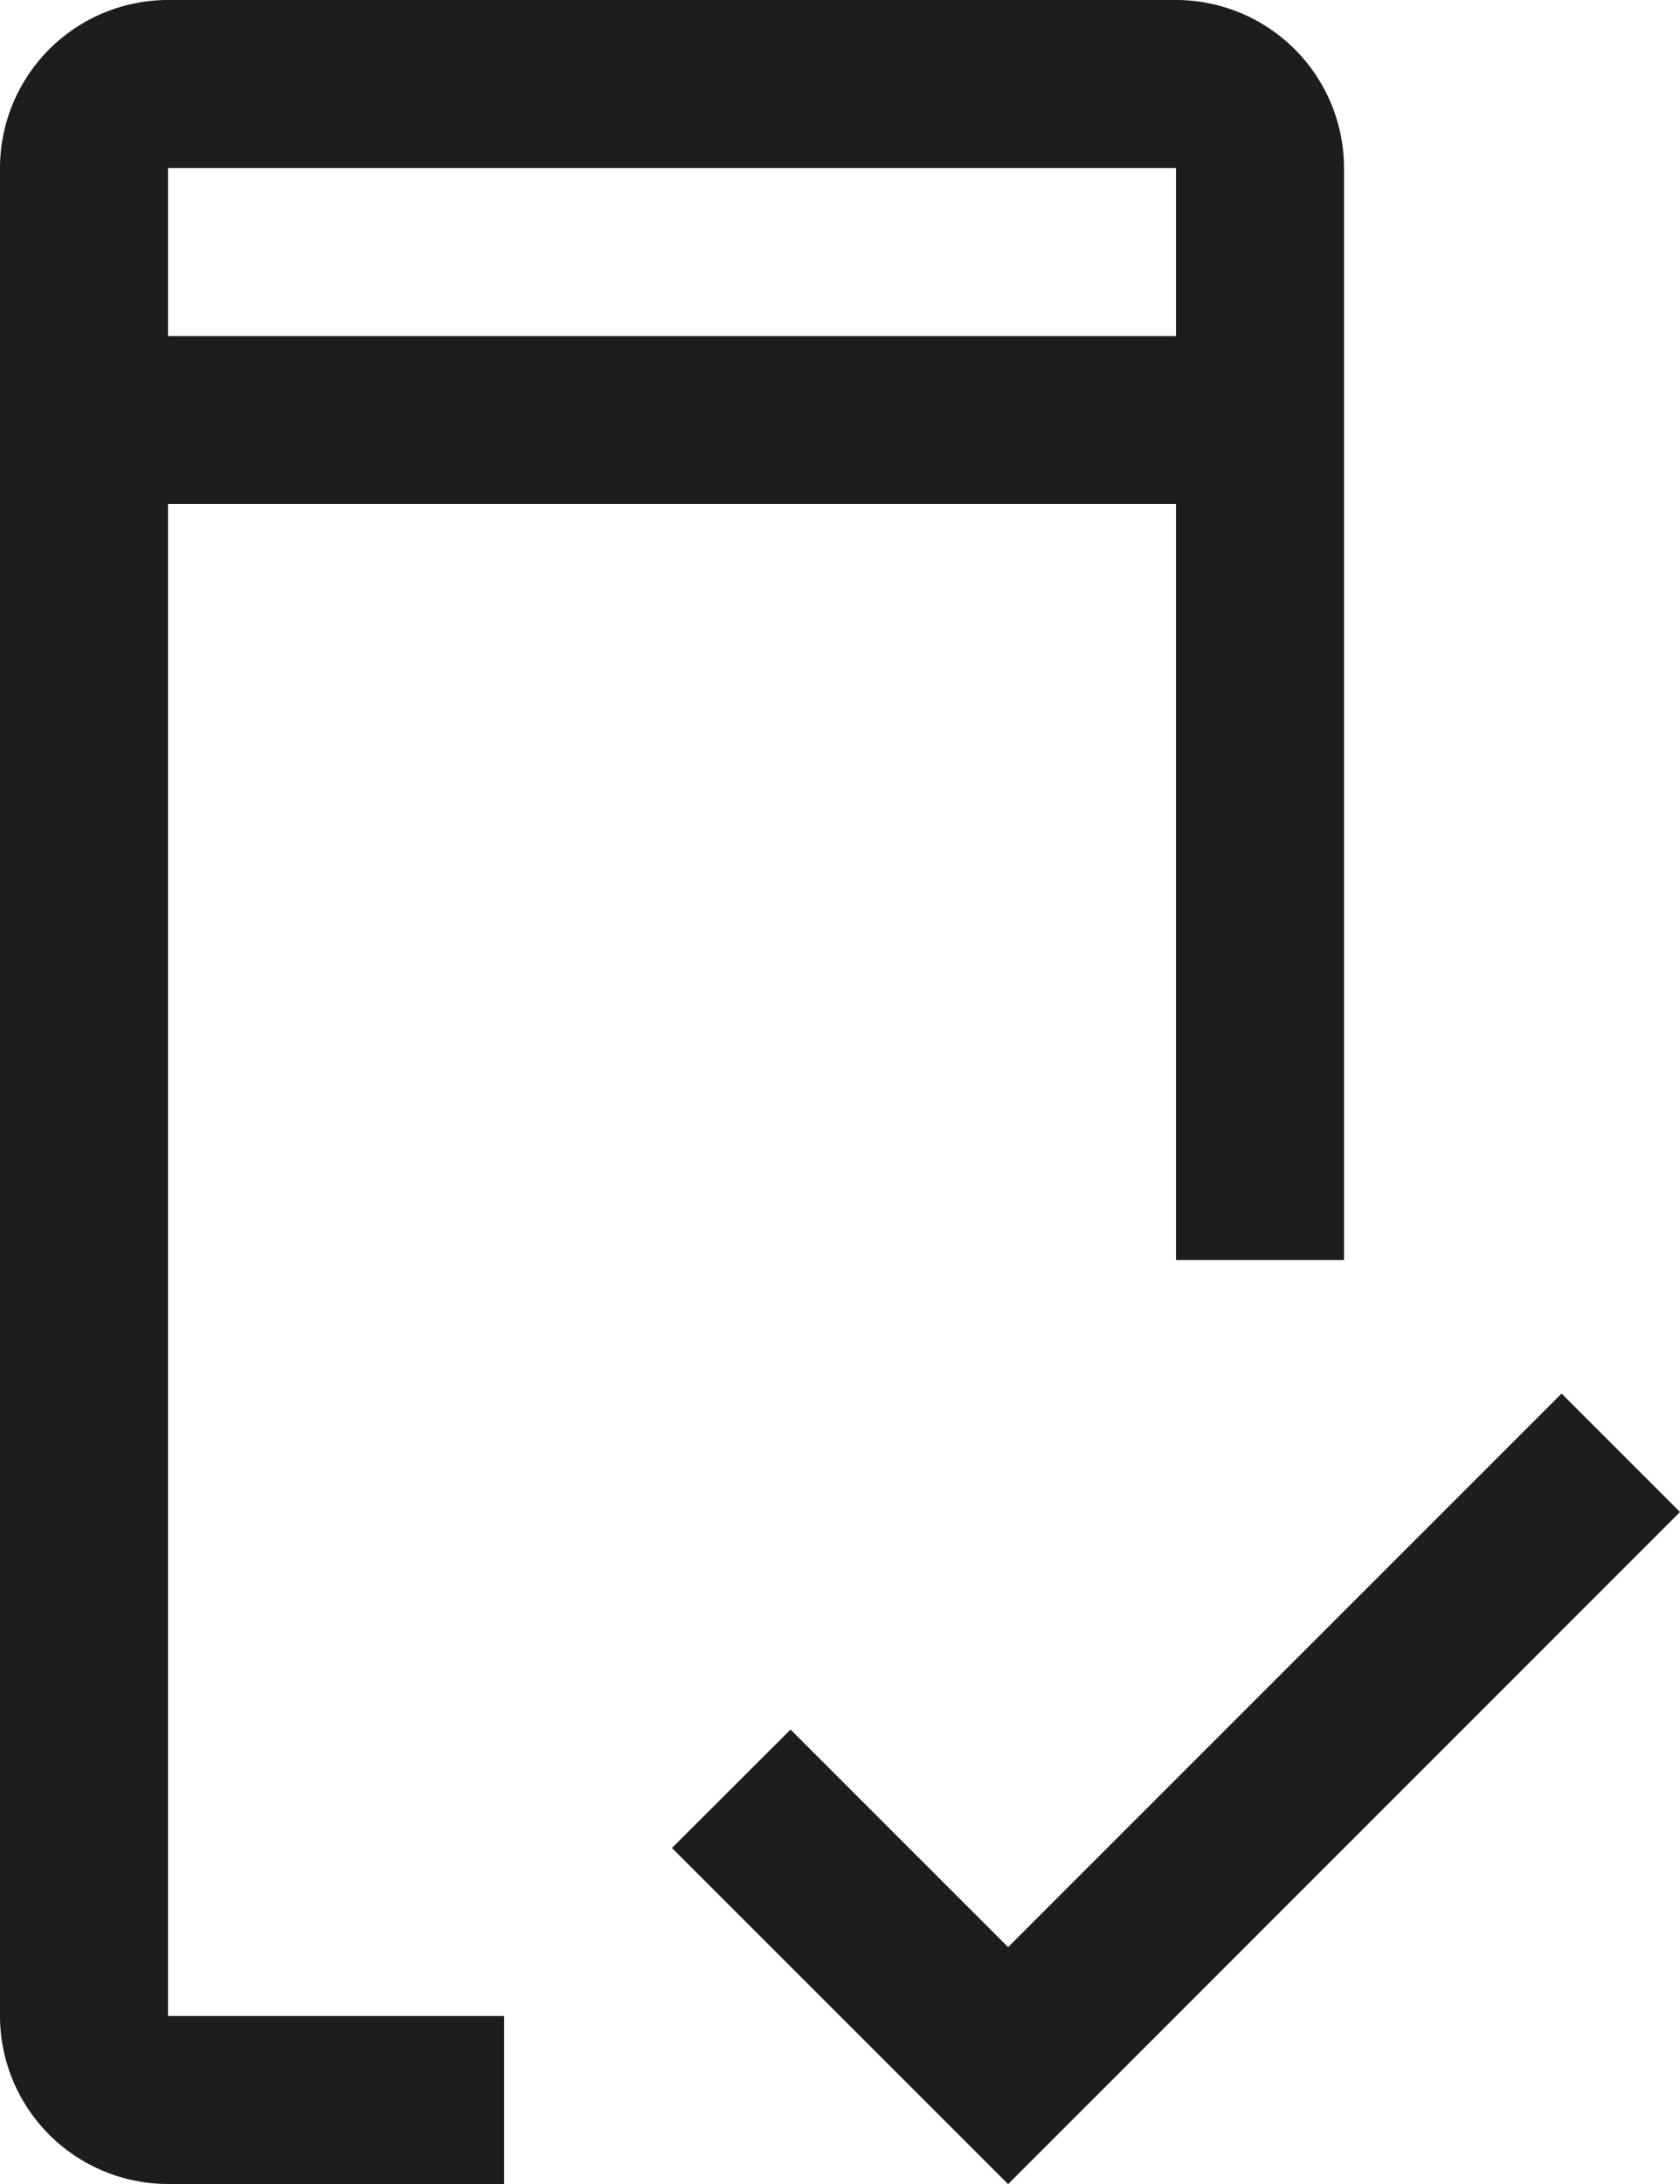 <svg id="mobile-check" xmlns="http://www.w3.org/2000/svg" width="55.481" height="72.126" viewBox="0 0 55.481 72.126">
  <path id="Trazado_18374" data-name="Trazado 18374" d="M23.1,33.724l-7.185-7.185L12,30.45l11.1,11.1L45.289,19.354l-3.911-3.911Z" transform="translate(10.192 30.579)" fill="#1d1d1b"/>
  <path id="Trazado_18375" data-name="Trazado 18375" d="M11.548,69.577V19.644H44.837V44.611h5.548V8.548A5.554,5.554,0,0,0,44.837,3H11.548A5.554,5.554,0,0,0,6,8.548V69.577a5.554,5.554,0,0,0,5.548,5.548h11.1V69.577Zm0-61.029H44.837V14.1H11.548Z" transform="translate(-6 -3)" fill="#1d1d1b"/>
</svg>
